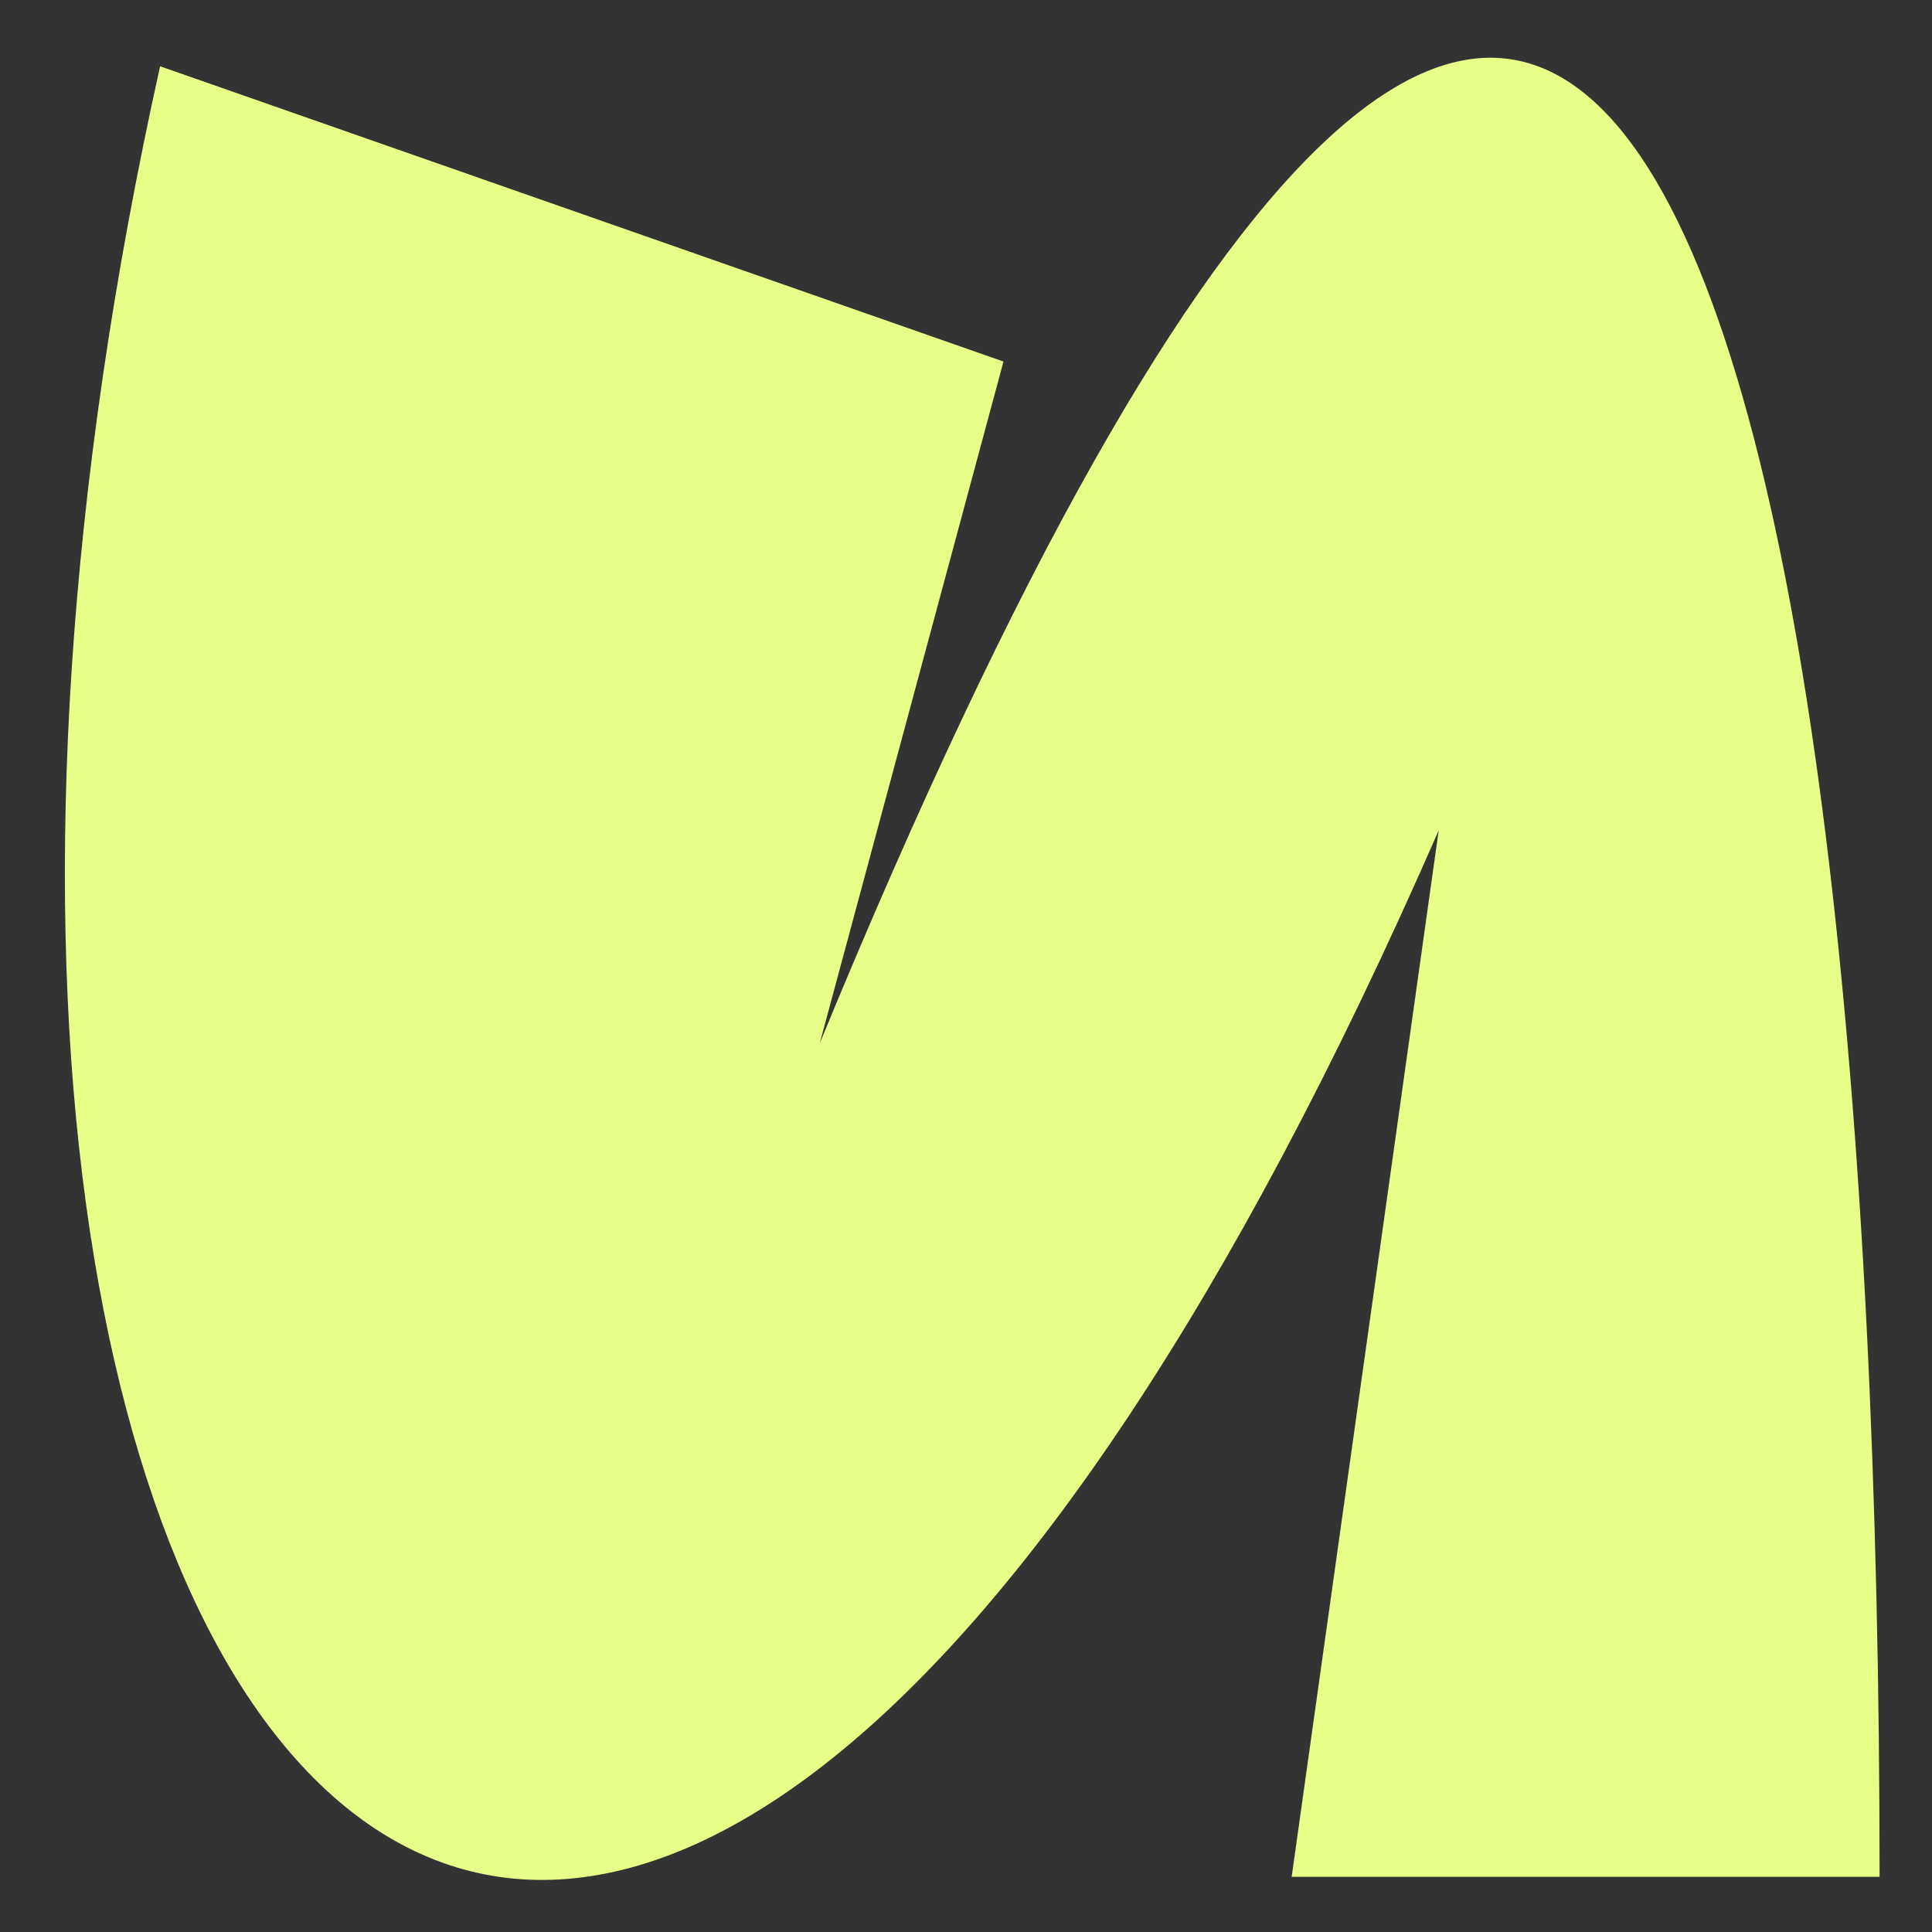 <svg width="30" height="30" viewBox="0 0 30 30" fill="none" xmlns="http://www.w3.org/2000/svg">
<rect x="0" y="0" width="30" height="30" fill="#333333" stroke="none"/>
<path fill-rule="evenodd" clip-rule="evenodd" d="M29.186 29.143H20.057L22.34 12.894C9.377 42.572 -3.411 27.554 2.486 1.029L15.582 5.614L12.729 16.2C25.072 -13.8 29.186 5.614 29.186 29.143Z" fill="#E7FF89"/>
</svg>
